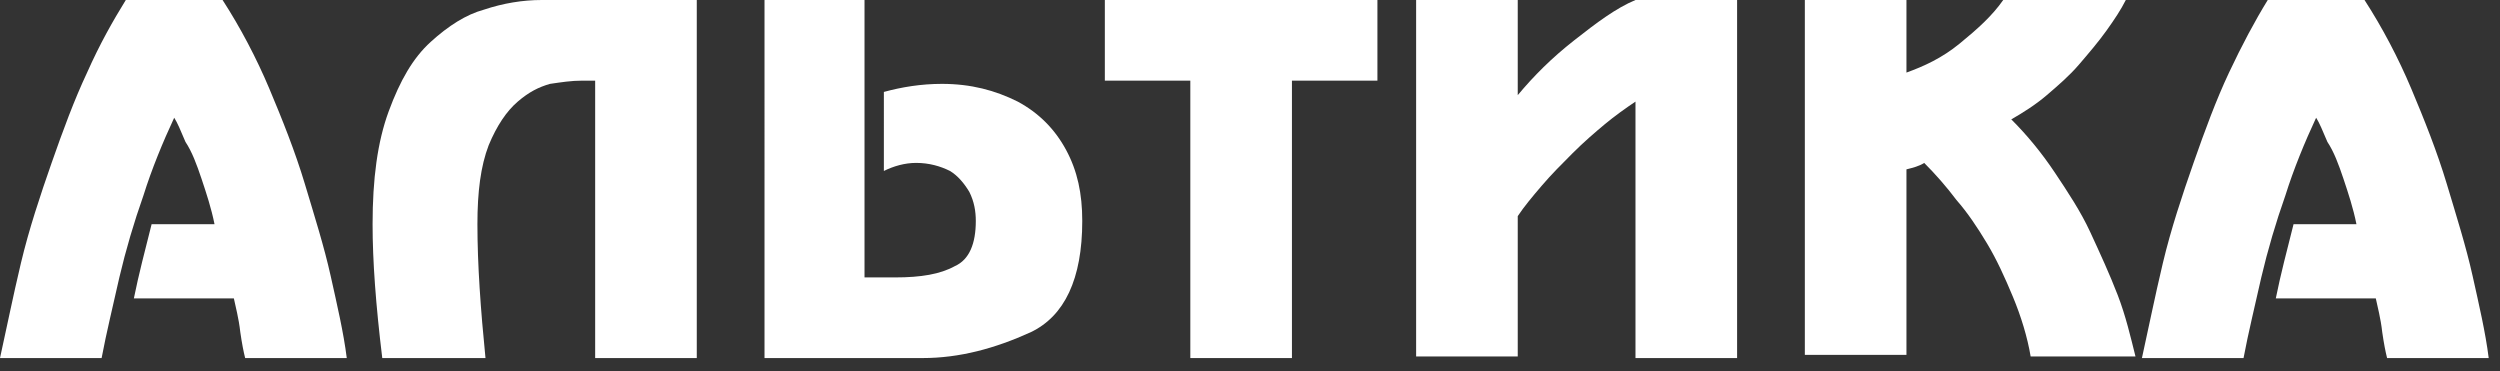 <?xml version="1.0" encoding="utf-8"?>
<!-- Generator: Adobe Illustrator 21.1.0, SVG Export Plug-In . SVG Version: 6.00 Build 0)  -->
<svg version="1.1" id="Layer_1" xmlns="http://www.w3.org/2000/svg" xmlns:xlink="http://www.w3.org/1999/xlink" x="0px" y="0px"
	 viewBox="0 0 155 23" style="enable-background:new 0 0 155 23;" xml:space="preserve">
<rect x="0" y="0" width="155" height="23" fill="#333333" stroke="none"/>
<style type="text/css">
	.st0{fill:#FFFFFF;}
</style>
<g>
	<path class="st0" d="M7.8,0h6c1.1,1.7,2.1,3.6,2.9,5.5s1.6,3.9,2.2,5.9c0.6,2,1.2,3.9,1.6,5.7c0.4,1.8,0.8,3.5,1,5.1h-6.3
		c-0.1-0.4-0.2-0.9-0.3-1.6c-0.1-0.9-0.3-1.6-0.4-2.1H8.3c0.3-1.5,0.7-3,1.1-4.6h3.9c-0.2-1-0.5-1.9-0.8-2.8c-0.3-0.9-0.6-1.7-1-2.3
		c-0.3-0.7-0.5-1.2-0.7-1.5c-0.7,1.5-1.4,3.2-1.9,4.8c-0.6,1.7-1.1,3.4-1.5,5.1c-0.4,1.8-0.8,3.4-1.1,5H0c0.4-1.8,0.8-3.8,1.3-5.9
		c0.5-2.1,1.2-4.2,1.9-6.2c0.7-2,1.4-3.9,2.2-5.6C6.2,2.7,7,1.3,7.8,0z"/>
	<path class="st0" d="M36.9,5h-0.8c-0.7,0-1.3,0.1-2,0.2c-0.7,0.2-1.3,0.5-2,1.1c-0.7,0.6-1.3,1.5-1.8,2.7c-0.5,1.3-0.7,2.9-0.7,4.9
		c0,2.5,0.2,5.3,0.5,8.3h-6.4c-0.4-3.3-0.6-6-0.6-8.3c0-2.8,0.3-5.1,1-7c0.7-1.9,1.5-3.3,2.6-4.3c1.1-1,2.2-1.7,3.3-2
		C31.2,0.2,32.4,0,33.6,0h9.6v22.2h-6.3V5z"/>
	<path class="st0" d="M47.3,0h6.3v17.2h1.9c1.6,0,2.8-0.2,3.7-0.7c0.9-0.4,1.3-1.4,1.3-2.8c0-0.6-0.1-1.2-0.4-1.8
		c-0.3-0.5-0.7-1-1.2-1.3c-0.6-0.3-1.3-0.5-2.1-0.5c-0.7,0-1.4,0.2-2,0.5V5.7c1.1-0.3,2.3-0.5,3.6-0.5c1.8,0,3.3,0.4,4.7,1.1
		c1.3,0.7,2.3,1.7,3,3c0.7,1.3,1,2.7,1,4.4c0,3.6-1.1,5.9-3.2,6.9c-2.2,1-4.4,1.6-6.7,1.6h-9.8V0z"/>
	<path class="st0" d="M68.5,0h16.9v5h-5.3v17.2h-6.3V5h-5.3V0z"/>
	<path class="st0" d="M87.8,0h6.3v5.9c1-1.2,2.1-2.3,3.5-3.4c1.4-1.1,2.6-2,3.8-2.5h6.3v22.2h-6.3V6.3c-0.6,0.4-1.3,0.9-1.9,1.4
		s-1.3,1.1-2,1.8c-0.7,0.7-1.3,1.3-1.9,2c-0.6,0.7-1.1,1.3-1.5,1.9v8.7h-6.3V0z"/>
	<path class="st0" d="M111.9,0h6.3v4.5c1.1-0.4,2.2-0.9,3.3-1.8s2-1.7,2.7-2.7h7.6c-0.3,0.6-0.7,1.2-1.2,1.9
		c-0.5,0.7-1.1,1.4-1.7,2.1c-0.6,0.7-1.3,1.3-2,1.9c-0.7,0.6-1.5,1.1-2.2,1.5c1,1,1.9,2.1,2.7,3.3c0.8,1.2,1.6,2.4,2.2,3.7
		c0.6,1.3,1.2,2.6,1.7,3.9s0.8,2.6,1.1,3.8h-6.5c-0.2-1.2-0.6-2.5-1.1-3.7c-0.5-1.2-1-2.3-1.6-3.3c-0.6-1-1.2-1.9-1.9-2.7
		c-0.6-0.8-1.3-1.6-2-2.3c-0.3,0.2-0.7,0.3-1.1,0.4v11.5h-6.3V0z"/>
	<path class="st0" d="M140.6,0h6c1.1,1.7,2.1,3.6,2.9,5.5c0.8,1.9,1.6,3.9,2.2,5.9c0.6,2,1.2,3.9,1.6,5.7c0.4,1.8,0.8,3.5,1,5.1
		h-6.3c-0.1-0.4-0.2-0.9-0.3-1.6c-0.1-0.9-0.3-1.6-0.4-2.1h-6.2c0.3-1.5,0.7-3,1.1-4.6h3.9c-0.2-1-0.5-1.9-0.8-2.8s-0.6-1.7-1-2.3
		c-0.3-0.7-0.5-1.2-0.7-1.5c-0.7,1.5-1.4,3.2-1.9,4.8c-0.6,1.7-1.1,3.4-1.5,5.1c-0.4,1.8-0.8,3.4-1.1,5h-6.3
		c0.4-1.8,0.8-3.8,1.3-5.9s1.2-4.2,1.9-6.2c0.7-2,1.4-3.9,2.2-5.6S139.8,1.3,140.6,0z"/>
</g>
</svg>
